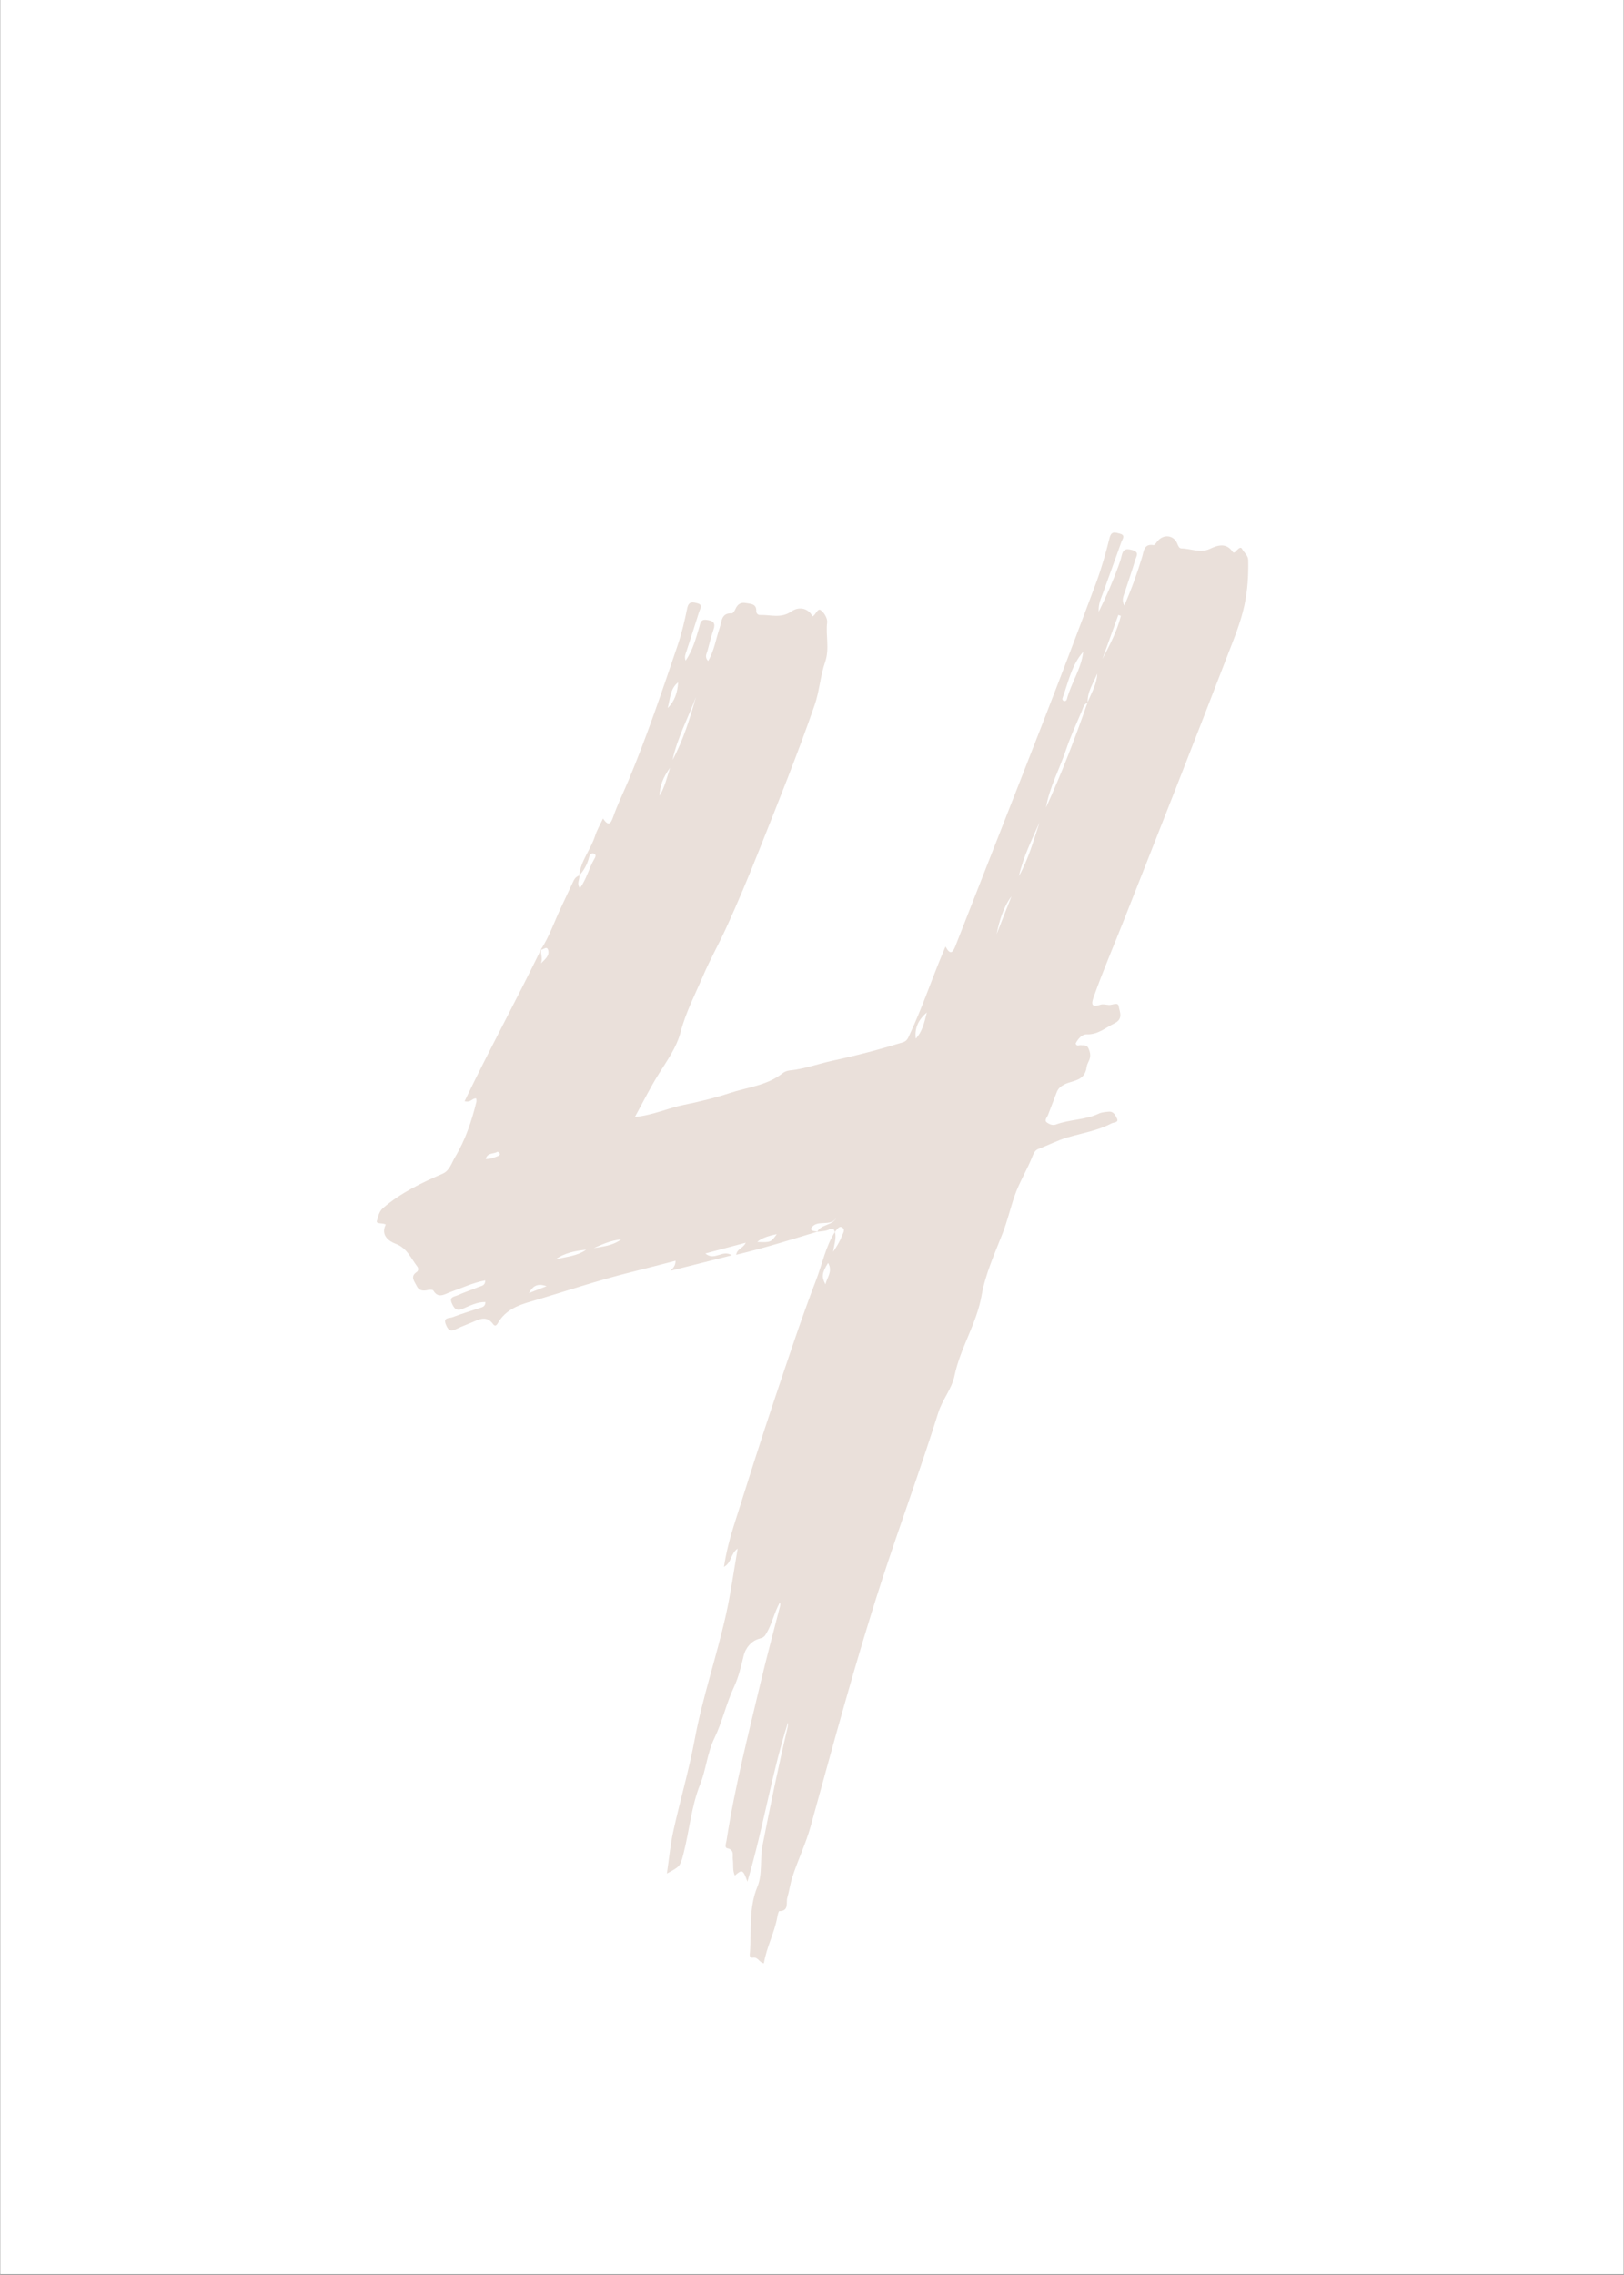 <svg xmlns="http://www.w3.org/2000/svg" xmlns:xlink="http://www.w3.org/1999/xlink" width="1889" zoomAndPan="magnify" viewBox="0 0 1416.96 1984.5" height="2645" preserveAspectRatio="xMidYMid meet" version="1.0"><rect x="0" y="0" width="1416.96" height="1984.5" fill="#333333" stroke="none"/><defs><clipPath id="45e34e9cf8"><path d="M 0.16 0 L 1416.762 0 L 1416.762 1984 L 0.16 1984 Z M 0.16 0 " clip-rule="nonzero"/></clipPath><clipPath id="68641f0b26"><path d="M 328 464 L 1089.473 464 L 1089.473 1712.914 L 328 1712.914 Z M 328 464 " clip-rule="nonzero"/></clipPath></defs><g clip-path="url(#45e34e9cf8)"><path fill="#ffffff" d="M 0.16 0 L 1417.301 0 L 1417.301 1984 L 0.16 1984 Z M 0.16 0 " fill-opacity="1" fill-rule="nonzero"/><path fill="#ffffff" d="M 0.16 0 L 1417.301 0 L 1417.301 1984 L 0.16 1984 Z M 0.16 0 " fill-opacity="1" fill-rule="nonzero"/></g><g clip-path="url(#68641f0b26)"><path fill="#eae0da" d="M 713.305 1074.48 C 690.09 1081.543 666.922 1088.805 642.281 1094.699 C 643.355 1089.043 648.129 1089.406 650.691 1084.156 C 638.312 1087.449 627.512 1090.324 615.379 1093.555 C 623.691 1100.445 630.102 1089.781 638.59 1095.129 C 620.387 1099.715 603.5 1103.973 584.852 1108.672 C 588.258 1105.57 589.332 1103.328 589.414 1099.895 C 576.125 1103.305 563.348 1106.688 550.52 1109.855 C 520.703 1117.215 491.648 1127.172 462.191 1135.746 C 451.543 1138.844 441.242 1143.023 434.961 1153.289 C 434.016 1154.836 432.41 1158.281 430.188 1155.219 C 424.379 1147.223 417.867 1151.09 411.605 1153.715 C 406.992 1155.652 402.258 1157.422 397.812 1159.582 C 392.395 1162.211 390.832 1160.016 388.961 1155.602 C 386.168 1149.02 392.16 1150.152 394.691 1149.168 C 402.48 1146.141 410.543 1143.816 418.469 1141.133 C 420.73 1140.363 423.492 1139.926 423.438 1135.902 C 416.215 1135.816 410.043 1139.066 403.855 1141.707 C 398.055 1144.18 396 1141.422 394.016 1136.699 C 391.754 1131.324 396.352 1131.25 398.895 1130.125 C 405.016 1127.414 411.391 1125.293 417.59 1122.75 C 419.93 1121.785 423.348 1121.727 423.273 1117.059 C 412.359 1119.102 402.676 1123.777 392.613 1127.324 C 387.805 1129.023 382.348 1133.227 378.008 1125.934 C 377.508 1125.094 374.793 1125.055 373.305 1125.43 C 369.027 1126.512 365.367 1126.031 363.383 1121.754 C 361.57 1117.84 357.375 1113.707 363.57 1109.664 C 365.016 1108.719 365.113 1106.371 364.059 1105.035 C 358.379 1097.836 355.25 1088.867 345.02 1085.059 C 339.309 1082.926 331.773 1077.598 336.457 1068.352 C 333.723 1066.52 327.762 1068.293 328.777 1064.988 C 329.879 1061.418 330.543 1056.953 334.148 1053.859 C 349.613 1040.59 367.645 1031.984 386.09 1023.969 C 392.211 1021.309 393.906 1014.574 396.949 1009.512 C 405.898 994.617 411.438 978.199 415.555 961.332 C 415.785 960.387 415.488 959.309 415.441 958.332 C 411.848 957.777 410.895 962.309 405.293 960.703 C 426.805 915.93 450.441 872.609 471.988 828.281 C 471.609 832.324 473.664 836.328 471.938 840.5 C 475.238 836.984 479.793 833.867 478.129 828.645 C 476.977 825.031 473.949 828.688 471.754 828.602 C 479.336 816.957 483.707 803.766 489.621 791.316 C 493.297 783.574 496.895 775.797 500.57 768.051 C 501.562 765.965 503.223 764.535 505.422 763.75 C 505.918 767.227 502.766 770.977 505.977 774.805 C 511.789 766.809 513.773 757.555 518.371 749.59 C 519.09 748.34 520.863 745.668 517.969 744.68 C 515.637 743.883 514.332 746.238 513.895 748 C 512.371 754.125 509.371 759.355 505.23 764.016 C 506.531 751.098 515.398 741.211 519.168 729.246 C 520.746 724.234 523.523 719.602 526.078 714.098 C 530.598 720.676 532.656 719.371 535.027 712.523 C 538.75 701.777 543.867 691.52 548.266 681 C 564.441 642.324 577.777 602.598 591.242 562.934 C 594.801 552.441 597.367 541.547 599.562 530.668 C 600.859 524.238 604.633 525.332 608.566 526.367 C 613.602 527.695 610.781 531.184 609.984 533.742 C 606.418 545.211 602.668 556.621 598.965 568.047 C 598.199 570.406 596.93 572.668 598.164 576.402 C 604.598 567.066 607.098 557.02 610.078 547.156 C 610.984 544.152 611.102 540.129 616.133 540.758 C 621.082 541.375 624.785 542.547 622.621 548.98 C 620.574 555.066 618.922 561.297 617.336 567.527 C 616.641 570.266 614.438 573.176 617.867 576.672 C 623.27 567.504 624.582 557.312 627.879 547.859 C 629.809 542.328 629.105 534.562 638.578 535.109 C 639.543 535.168 640.996 532.875 641.625 531.414 C 643.418 527.25 646.273 525.273 650.809 526.152 C 654.98 526.961 660.086 526.523 659.859 533.184 C 659.797 535.055 661.285 536.605 663.008 536.539 C 672.137 536.176 681.285 539.82 690.352 533.516 C 697.723 528.383 705.875 531.219 708.91 537.801 C 711.852 536.422 713.297 530.449 715.98 532.246 C 719.051 534.301 722.148 539.578 721.715 543.016 C 720.27 554.543 724.016 565.914 719.863 577.816 C 715.715 589.727 715 602.961 710.793 615.102 C 696.035 657.648 679.168 699.402 662.535 741.23 C 653.25 764.586 643.605 787.832 633.074 810.641 C 626.797 824.23 619.289 837.609 613.523 851.117 C 606.664 867.188 598.355 883.004 593.848 900.289 C 590.305 913.867 581.914 925.445 574.473 937.344 C 567.289 948.828 561.277 961.043 553.902 974.48 C 569.887 972.867 582.789 966.695 596.461 963.934 C 610.07 961.188 623.918 957.812 636.676 953.605 C 652.023 948.547 669.305 947.047 682.75 936.359 C 684.402 935.043 686.727 934.117 688.828 933.91 C 701.762 932.641 714.02 928.043 726.598 925.34 C 747.145 920.922 767.699 915.531 787.91 909.301 C 791.801 908.102 792.625 904.836 794.016 901.871 C 804.461 879.602 812.301 856.27 821.707 833.574 C 822.664 831.258 823.656 828.957 825 825.777 C 829.086 833.422 831.309 831.359 833.727 825.16 C 858.922 760.602 884.414 696.156 909.543 631.57 C 925.449 590.691 941.086 549.703 956.391 508.594 C 961.145 495.828 964.84 482.613 968.148 469.387 C 969.758 462.953 973.156 464.57 977.066 465.559 C 982.52 466.941 979.359 470.352 978.5 472.789 C 973.195 487.812 967.66 502.75 962.285 517.75 C 960.711 522.148 958.375 526.379 958.691 533.734 C 965.805 519.422 971.215 506.797 975.914 493.855 C 976.961 490.965 978.012 488.043 978.66 485.047 C 979.863 479.523 982.078 478.16 988.066 479.906 C 994.402 481.75 991.617 485.125 990.75 488.012 C 987.852 497.652 984.57 507.172 981.422 516.738 C 980.305 520.141 978.496 523.473 981.02 528.297 C 987.352 513.949 992.316 500.027 996.625 485.828 C 998.129 480.871 998.109 474.113 1006.621 475.566 C 1007.531 475.723 1008.957 473.449 1009.992 472.18 C 1015.285 465.684 1024.293 466.734 1027.332 474.426 C 1028.129 476.434 1028.934 478.434 1030.961 478.457 C 1039.23 478.555 1047.277 482.863 1055.844 478.797 C 1062.562 475.609 1069.941 473.277 1075.551 481.328 C 1076.512 482.703 1077.203 482.09 1078.078 481.277 C 1079.785 479.691 1082.348 476.168 1083.82 478.926 C 1085.551 482.164 1089.098 484.484 1089.184 488.703 C 1089.449 502.039 1088.648 515.102 1085.793 528.332 C 1082.633 542.965 1076.977 556.617 1071.707 570.305 C 1041.758 648.098 1011.172 725.645 980.52 803.164 C 971.789 825.25 962.387 847.066 954.438 869.461 C 952.344 875.348 951.672 879.438 960.305 876.5 C 962.488 875.758 965.223 876.617 967.703 876.762 C 970.691 876.934 975.531 873.781 976.191 878.02 C 976.926 882.781 980.445 888.875 972.367 892.836 C 964.504 896.688 958.031 902.754 948.188 902.383 C 944.199 902.23 940.523 906.344 938.555 910.391 C 939.629 913.168 941.504 911.637 942.965 911.816 C 946.387 912.242 948.828 910.66 950.723 917.125 C 952.742 923.988 948.723 926.48 948.188 930.797 C 946.594 943.578 935.863 942.336 928.59 946.16 C 925.328 947.875 923.215 949.762 921.98 953.098 C 919.555 959.656 916.91 966.137 914.469 972.691 C 913.66 974.867 910.828 977.457 913.602 979.355 C 915.605 980.73 918.426 982.133 921.441 981.004 C 933.5 976.488 946.871 977.203 958.703 971.562 C 961.367 970.293 964.629 970.078 967.652 969.828 C 971.867 969.484 973.574 973.535 974.727 976.031 C 976.285 979.398 971.766 979.055 969.867 980.055 C 957.879 986.375 944.484 988.52 931.66 992.246 C 922.746 994.84 914.664 999.145 906.082 1002.344 C 903.574 1003.273 902.211 1005.465 901.27 1007.883 C 896.492 1020.137 889.328 1031.469 885.137 1043.742 C 881.508 1054.367 878.957 1065.391 874.816 1076.012 C 867.91 1093.727 859.789 1111.48 856.539 1129.988 C 852.168 1154.887 837.902 1175.887 832.848 1200.242 C 830.449 1211.824 822.258 1221.027 818.73 1232.305 C 803.219 1281.895 785.078 1330.598 769.043 1380.027 C 746.16 1450.566 727 1522.109 707.246 1593.531 C 703.16 1608.309 696.117 1622.762 691.32 1637.719 C 689.426 1643.625 688.652 1649.746 686.93 1655.621 C 685.68 1659.883 688.73 1667.227 679.914 1667.336 C 679.301 1667.344 678.52 1670.758 678.176 1672.652 C 675.66 1686.457 668.75 1698.902 666.488 1712.887 C 662.383 1712.219 661.461 1707.234 656.992 1707.906 C 653.363 1708.453 654.215 1704.824 654.352 1703.039 C 655.789 1683.961 653.156 1664.57 660.855 1645.977 C 665.465 1634.844 662.918 1622.211 665.242 1610.332 C 671.996 1575.766 679.105 1541.289 687.18 1507.012 C 687.496 1505.676 687.66 1504.305 687.48 1502.852 C 673.164 1547.637 666.102 1594.359 652.113 1641.621 C 648.398 1630.992 647.461 1630.719 641.16 1636.273 C 638.996 1631.73 640.055 1626.883 639.402 1622.273 C 638.891 1618.637 641.047 1613.863 634.59 1612.469 C 631.926 1611.895 633.523 1608.09 633.895 1605.688 C 641.117 1558.906 652.934 1513.117 663.824 1467.141 C 669.043 1445.125 674.98 1423.277 680.578 1401.352 C 680.84 1400.34 680.953 1399.289 680.473 1398.008 C 675.469 1406.82 673.633 1417.008 668.301 1425.648 C 666.734 1428.184 665.57 1428.836 662.309 1429.73 C 655.824 1431.516 650.59 1437.316 648.828 1444.566 C 646.574 1453.836 644.438 1463.191 640.395 1471.793 C 633.609 1486.234 630.277 1502.07 623.398 1516.215 C 617.023 1529.32 616.113 1543.598 610.895 1556.633 C 603.094 1576.109 601.531 1596.918 596.375 1616.93 C 593.465 1628.227 593.5 1628.234 581.836 1634.539 C 583.77 1621.43 584.844 1609.289 587.453 1597.488 C 593.367 1570.715 601.125 1544.309 606.141 1517.383 C 613.012 1480.5 625.289 1445.082 633.426 1408.598 C 637.582 1389.961 640.145 1370.969 643.617 1351.043 C 637.371 1355.32 638.438 1363.289 631.641 1367.016 C 633.645 1354.008 636.75 1342.066 640.469 1330.359 C 652.137 1293.605 663.633 1256.809 675.949 1220.25 C 687.641 1185.551 699.004 1150.723 712.129 1116.562 C 717.492 1102.598 720.336 1087.562 728.516 1074.68 C 730.035 1080.609 727.613 1086.246 726.953 1092.082 C 729.812 1087.754 732.621 1083.484 734.332 1078.812 C 735.215 1076.402 738.18 1072.637 734.57 1070.719 C 731.82 1069.262 730.152 1073.051 728.309 1074.949 C 727.953 1071.754 726.031 1071.367 723.602 1072.57 C 720.242 1074.238 716.582 1074.082 713.051 1074.676 C 716.52 1067.723 726.598 1069.41 729.922 1062.148 C 724.988 1071.281 712.062 1062.672 707.441 1072.211 C 708.762 1074.582 711.262 1073.957 713.305 1074.48 Z M 949.102 613.113 C 945.59 614.215 945.113 617.637 943.965 620.324 C 939.148 631.617 933.965 642.812 930.062 654.426 C 924.434 671.188 915.73 686.867 912.695 704.547 C 926.367 674.629 938.148 643.977 948.945 612.883 C 952.273 604.656 957.113 596.953 957.434 587.695 C 954.129 595.988 948.551 603.523 949.102 613.113 Z M 945.191 568.676 C 935 580.234 932.184 595.117 927.168 608.988 C 926.793 610.023 927.062 611.25 928.477 611.555 C 929.77 611.836 930.613 611.164 930.93 609.961 C 934.641 595.848 943.496 583.539 945.191 568.676 Z M 607.246 608.078 C 600.348 626.336 590.945 643.715 586.77 663.012 C 596.191 645.688 601.848 626.945 607.246 608.078 Z M 889.062 764.355 C 897.316 749.676 901.855 733.41 907.066 717.395 C 900.348 732.707 892.773 747.676 889.062 764.355 Z M 582.531 617.73 C 588.719 611.758 591.137 603.957 591.633 595.328 C 584.535 600.887 584.75 609.762 582.531 617.73 Z M 961.93 574.926 C 968.285 562.75 974.793 550.629 978.055 537.293 C 977.312 537.02 976.57 536.742 975.828 536.465 C 971.195 549.285 966.562 562.105 961.93 574.926 Z M 808.715 883.309 C 800.844 890.07 797.973 897.328 799.047 906.191 C 804.848 899.754 806.398 892.504 808.715 883.309 Z M 882.57 781.977 C 875.258 791.871 872.023 803.262 869.605 814.965 C 873.93 803.969 878.25 792.973 882.57 781.977 Z M 484.465 1098.84 C 493.496 1096.277 503.367 1096.082 511.391 1090.25 C 501.859 1091.277 492.555 1092.992 484.465 1098.84 Z M 722.531 1101.773 C 717.109 1110.359 716.652 1114.008 720.215 1120.426 C 721.719 1114.262 726.738 1109.047 722.531 1101.773 Z M 677.742 1076.684 C 669.242 1078.438 663.781 1080.625 660.719 1083.508 C 672.57 1083.914 672.57 1083.914 677.742 1076.684 Z M 584.582 669.887 C 578.395 678.141 575.445 686.359 575.48 694.223 C 579.875 686.832 581.637 679.105 584.582 669.887 Z M 518.035 1088.867 C 525.707 1087.426 533.73 1087.148 542.004 1081.25 C 532.254 1082.258 525.195 1085.73 518.035 1088.867 Z M 423.645 1011.129 C 428.156 1011.254 431.371 1009.73 434.645 1008.457 C 435.742 1008.027 436.535 1007.156 435.797 1005.977 C 435.43 1005.391 434.133 1004.66 433.84 1004.859 C 430.711 1006.98 425.355 1005.277 423.645 1011.129 Z M 476.863 1122.078 C 469.793 1119.668 465.355 1120.867 461.441 1128.109 C 467.258 1125.836 471.52 1124.168 476.863 1122.078 Z M 476.863 1122.078 " fill-opacity="1" fill-rule="nonzero"/></g></svg>